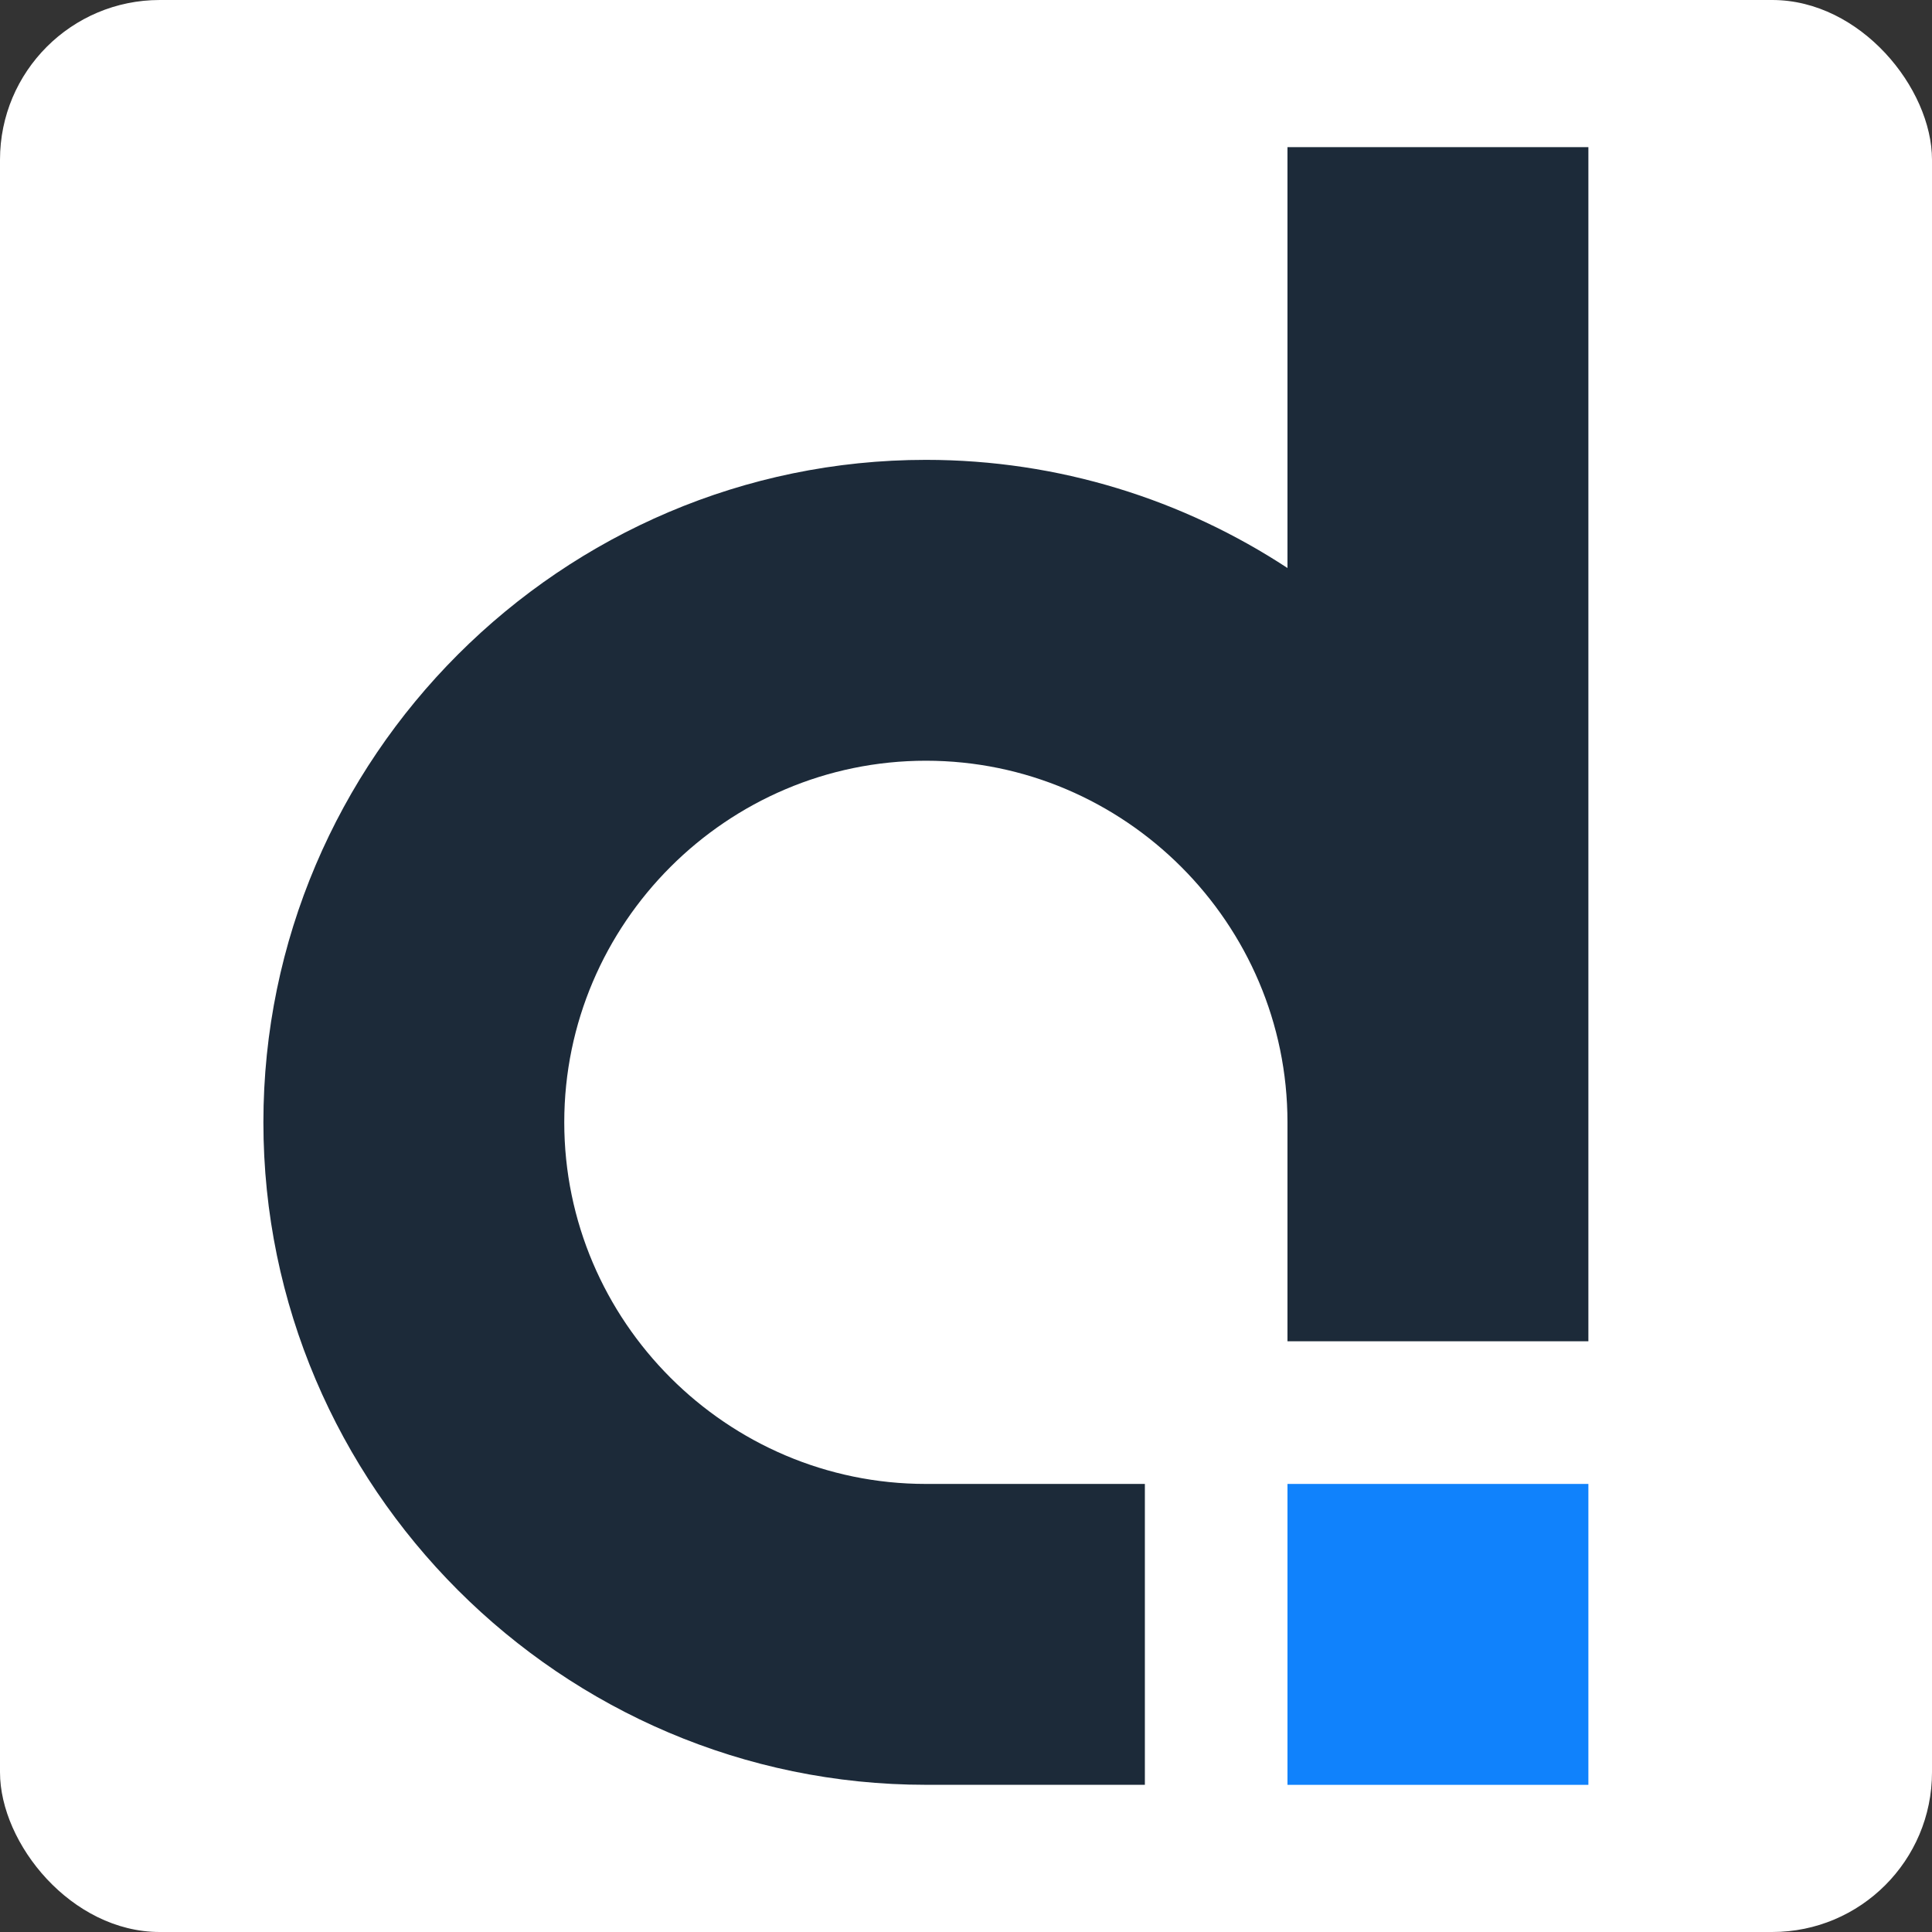 <?xml version="1.0" encoding="UTF-8"?>
<svg id="Layer_2" data-name="Layer 2" xmlns="http://www.w3.org/2000/svg" viewBox="0 0 480 480">
  <rect x="0" y="0" width="480" height="480" fill="#333333" stroke="none"/>
  <defs>
    <style>
      .cls-1 {
        fill: #fff;
      }

      .cls-2 {
        fill: #1c2a39;
      }

      .cls-2, .cls-3 {
        fill-rule: evenodd;
      }

      .cls-3 {
        fill: #1082fc;
      }
    </style>
  </defs>
  <g id="Layer_1-2" data-name="Layer 1">
    <rect class="cls-1" width="480" height="480" rx="39.69" ry="39.69"/>
    <g>
      <path class="cls-2" d="M394.63,278.74V36.56h-74.76v104.56c-25.87-16.97-56.75-26.87-89.83-26.87-90.54,0-164.6,74.06-164.6,164.59s74.06,164.59,164.6,164.59h54.4v-74.75h-54.41c-49.42,0-89.84-40.43-89.84-89.85s40.42-89.83,89.85-89.83,89.83,40.43,89.83,89.83v54.41h74.76v-54.5h0Z"/>
      <polygon class="cls-3" points="394.63 368.68 319.87 368.68 319.87 443.44 394.63 443.44 394.63 368.68 394.63 368.68"/>
    </g>
  </g>
</svg>